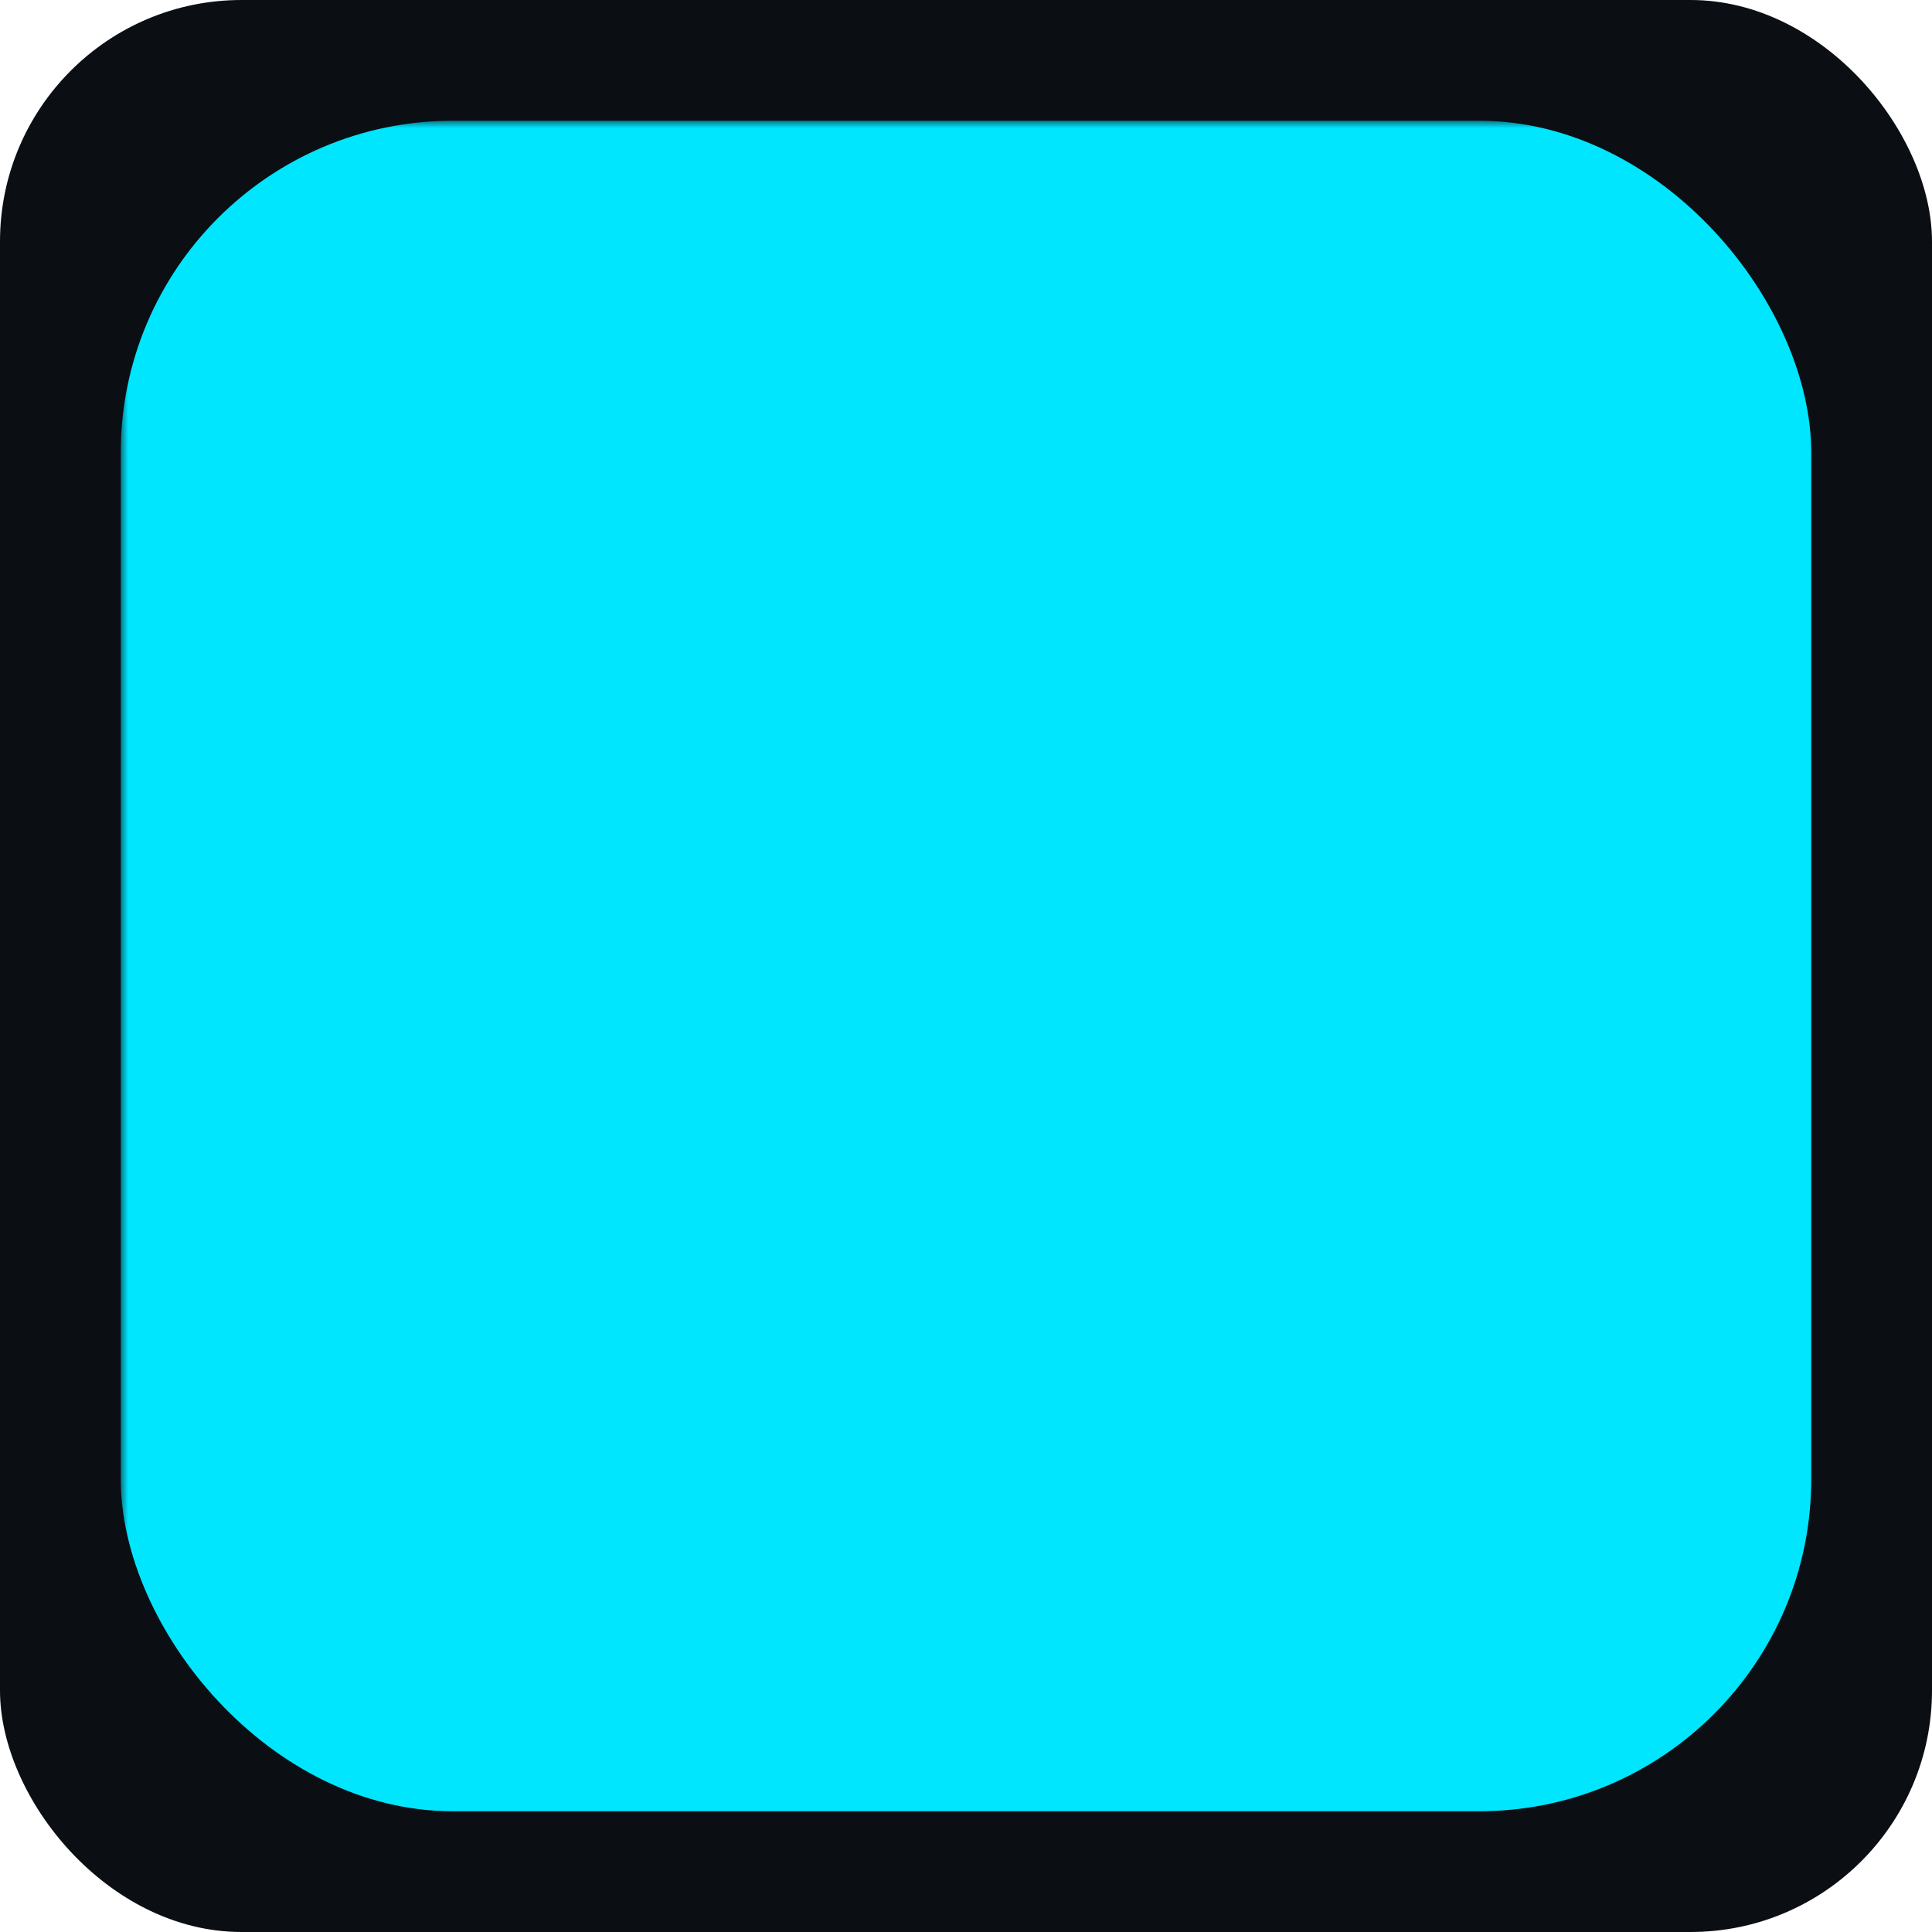 <?xml version="1.0" encoding="UTF-8"?>
<svg width="512" height="512" viewBox="0 0 128 128" xmlns="http://www.w3.org/2000/svg">
  <defs>
    <mask id="cut">
      <rect x="0" y="0" width="128" height="128" fill="white"/>
      <polygon points="38,40 60,64 38,88" fill="black"/>
      <rect x="74" y="38" width="8" height="52" rx="4" fill="black"/>
      <rect x="68" y="32" width="20" height="8" rx="4" fill="black"/>
      <rect x="68" y="88" width="20" height="8" rx="4" fill="black"/>
    </mask>
  </defs>
  <!-- Dark background for light browser tabs -->
  <rect x="0" y="0" width="128" height="128" rx="16" fill="#0B0F14"/>
  <rect x="8" y="8" width="112" height="112" rx="22" fill="#00E6FF" mask="url(#cut)"/>
  <title>devrig</title>
</svg>
